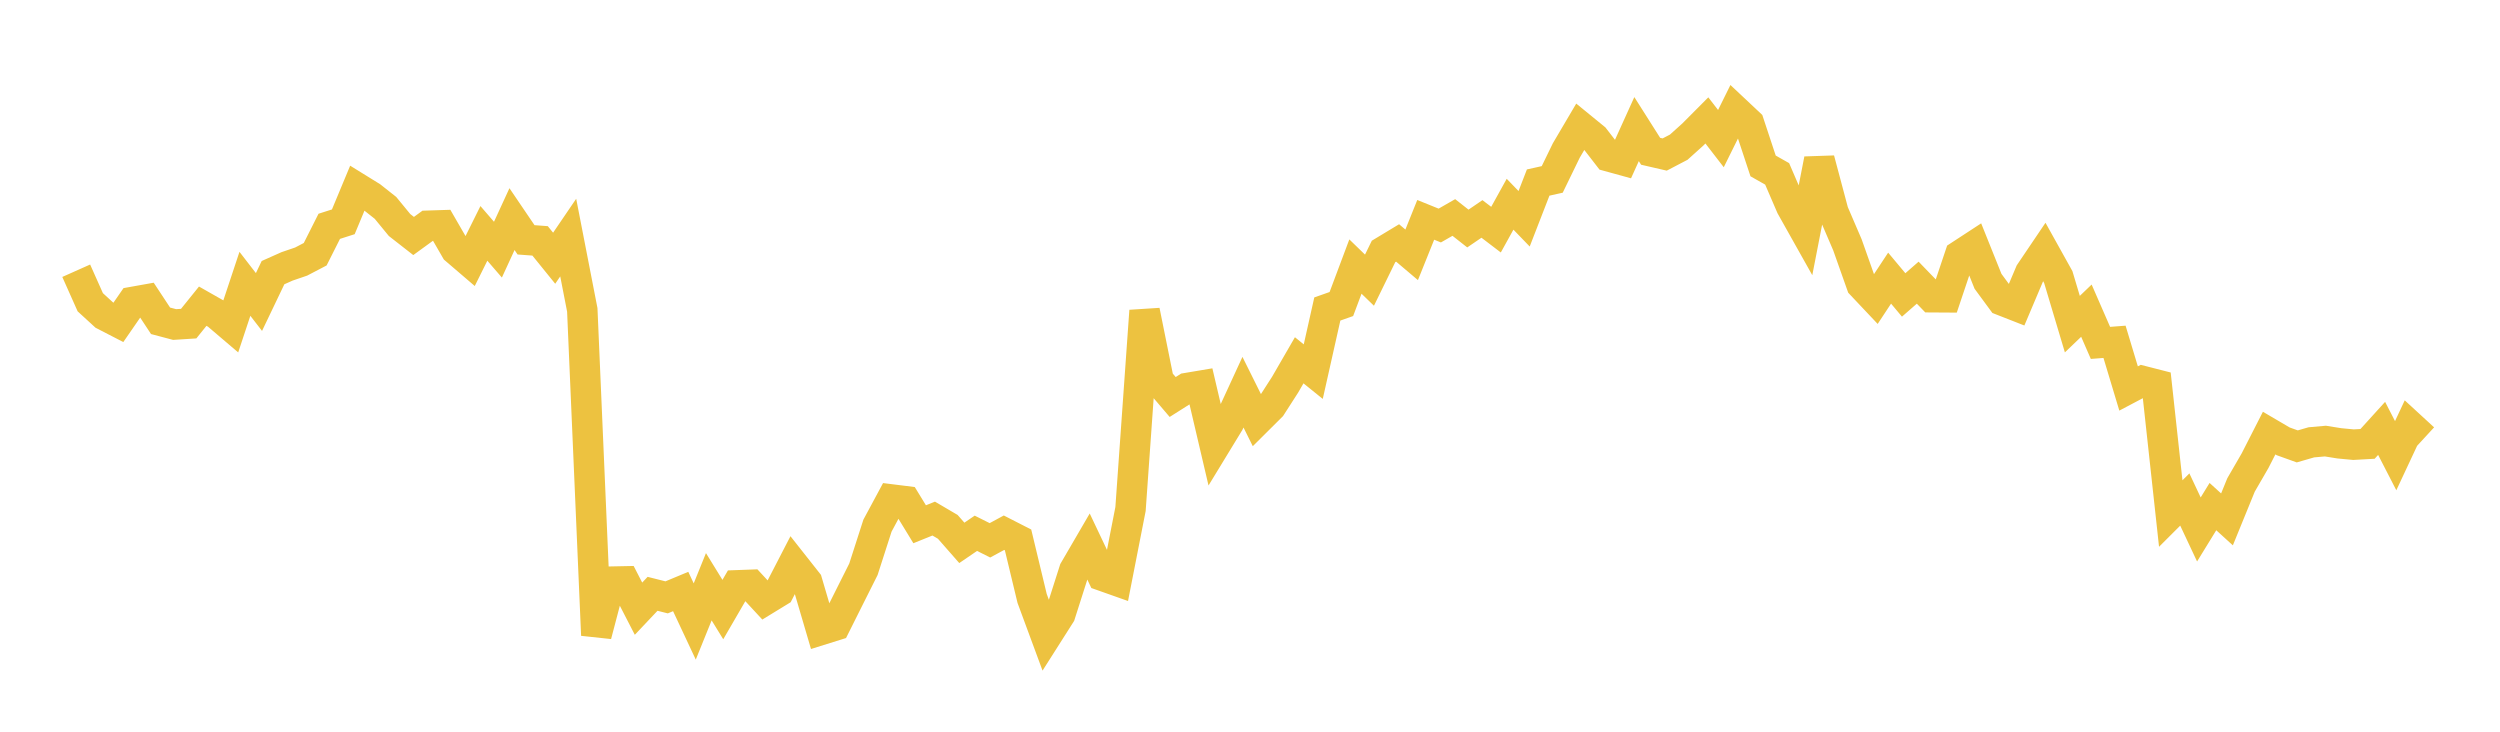 <svg width="164" height="48" xmlns="http://www.w3.org/2000/svg" xmlns:xlink="http://www.w3.org/1999/xlink"><path fill="none" stroke="rgb(237,194,64)" stroke-width="2" d="M5,17.76L5.922,19.827L6.844,20.672L7.766,21.147L8.689,19.811L9.611,19.646L10.533,21.045L11.455,21.289L12.377,21.23L13.299,20.086L14.222,20.61L15.144,21.395L16.066,18.618L16.988,19.812L17.91,17.885L18.832,17.474L19.754,17.159L20.677,16.677L21.599,14.846L22.521,14.551L23.443,12.337L24.365,12.907L25.287,13.636L26.21,14.761L27.132,15.481L28.054,14.811L28.976,14.781L29.898,16.378L30.82,17.168L31.743,15.31L32.665,16.378L33.587,14.374L34.509,15.733L35.431,15.801L36.353,16.94L37.275,15.585L38.198,20.328L39.12,41.668L40.042,38.159L40.964,38.14L41.886,39.93L42.808,38.954L43.731,39.187L44.653,38.803L45.575,40.77L46.497,38.491L47.419,39.987L48.341,38.398L49.263,38.364L50.186,39.362L51.108,38.798L52.03,37.013L52.952,38.182L53.874,41.316L54.796,41.028L55.719,39.182L56.641,37.344L57.563,34.481L58.485,32.767L59.407,32.882L60.329,34.391L61.251,34.019L62.174,34.561L63.096,35.612L64.018,34.983L64.94,35.445L65.862,34.946L66.784,35.418L67.707,39.257L68.629,41.752L69.551,40.301L70.473,37.41L71.395,35.827L72.317,37.77L73.24,38.097L74.162,33.392L75.084,20.392L76.006,24.962L76.928,26.043L77.85,25.459L78.772,25.304L79.695,29.243L80.617,27.73L81.539,25.728L82.461,27.583L83.383,26.666L84.305,25.232L85.228,23.635L86.15,24.38L87.072,20.27L87.994,19.945L88.916,17.486L89.838,18.38L90.76,16.494L91.683,15.937L92.605,16.717L93.527,14.422L94.449,14.795L95.371,14.267L96.293,14.992L97.216,14.362L98.138,15.065L99.06,13.397L99.982,14.352L100.904,11.975L101.826,11.77L102.749,9.872L103.671,8.307L104.593,9.06L105.515,10.252L106.437,10.506L107.359,8.469L108.281,9.924L109.204,10.137L110.126,9.655L111.048,8.826L111.97,7.899L112.892,9.093L113.814,7.229L114.737,8.096L115.659,10.884L116.581,11.406L117.503,13.546L118.425,15.188L119.347,10.453L120.269,13.913L121.192,16.062L122.114,18.668L123.036,19.645L123.958,18.246L124.88,19.348L125.802,18.543L126.725,19.497L127.647,19.503L128.569,16.757L129.491,16.155L130.413,18.453L131.335,19.706L132.257,20.067L133.18,17.887L134.102,16.522L135.024,18.178L135.946,21.263L136.868,20.38L137.79,22.494L138.713,22.423L139.635,25.484L140.557,24.997L141.479,25.233L142.401,33.688L143.323,32.767L144.246,34.732L145.168,33.233L146.09,34.072L147.012,31.812L147.934,30.218L148.856,28.411L149.778,28.952L150.701,29.284L151.623,29.017L152.545,28.935L153.467,29.083L154.389,29.17L155.311,29.119L156.234,28.102L157.156,29.893L158.078,27.922L159,28.77"></path></svg>